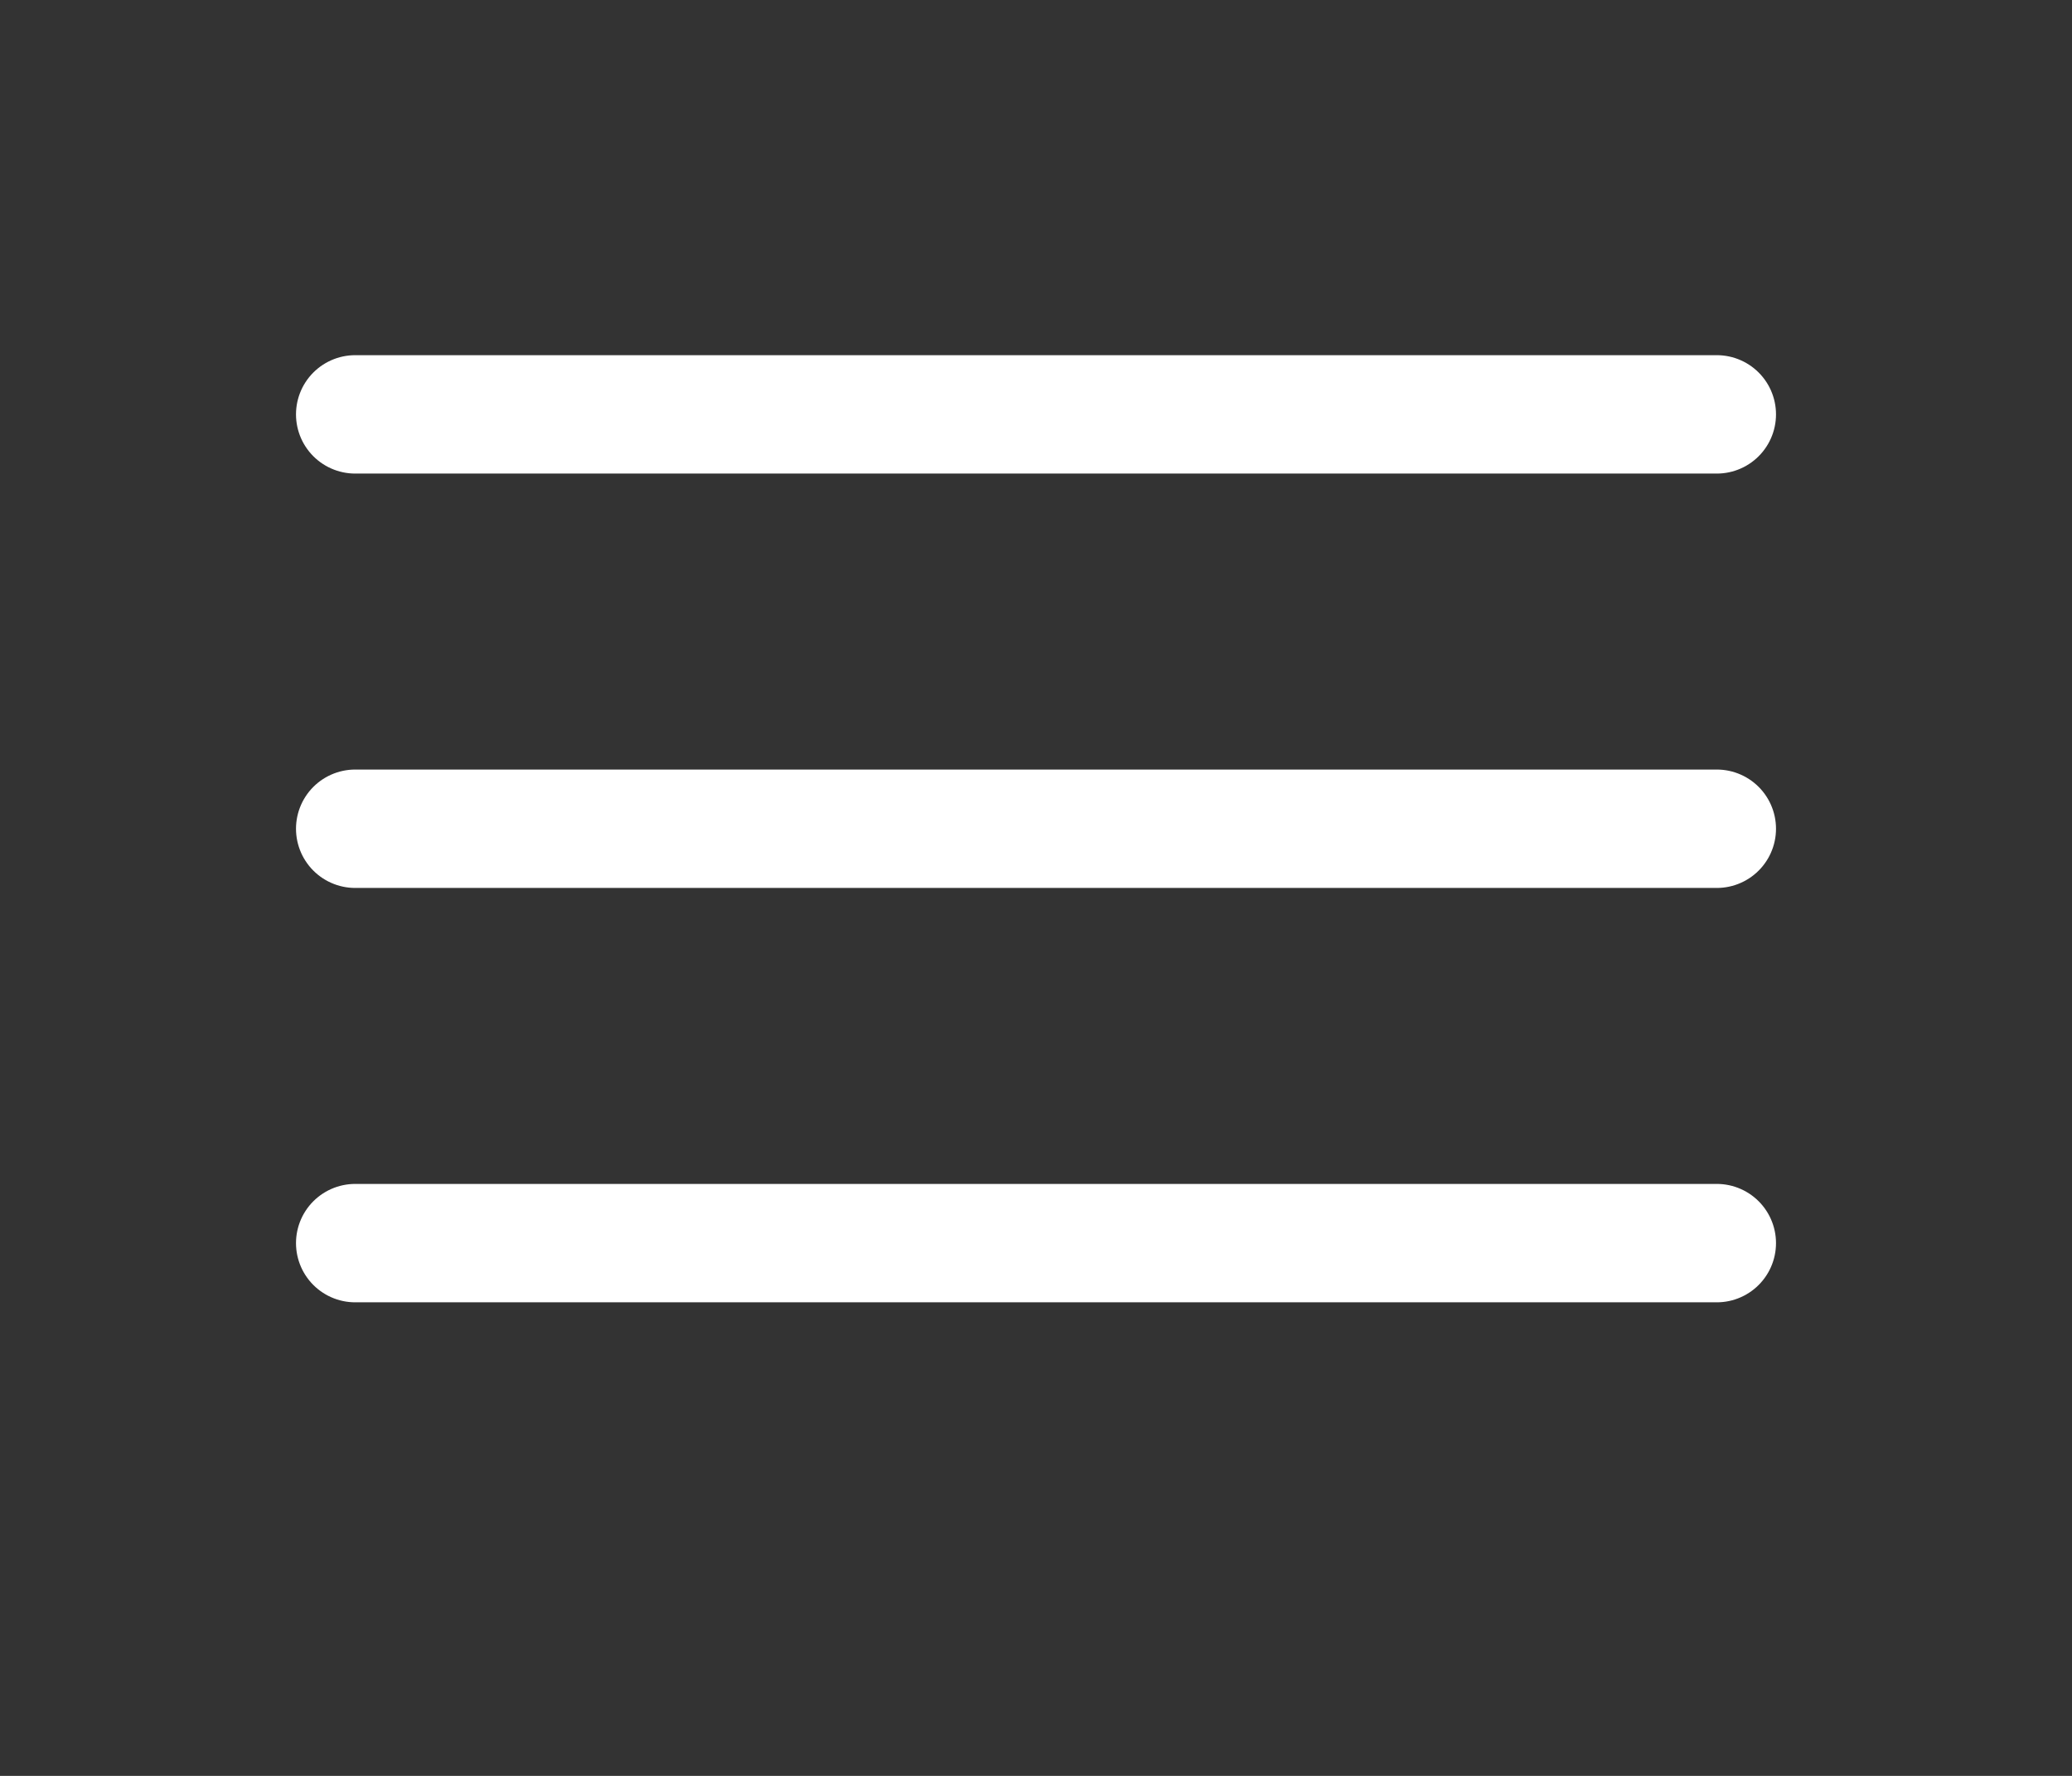 <svg width="350" height="300" viewBox="0 0 350 300" fill="none" xmlns="http://www.w3.org/2000/svg">
<rect x="0" y="0" width="350" height="300" fill="#333333" stroke="none"/>
<rect width="350" height="300" fill="none"/>
<line x1="60" y1="70" x2="290" y2="70" stroke="white" stroke-width="20" stroke-linecap="round"/>
<line x1="60" y1="140" x2="290" y2="140" stroke="white" stroke-width="20" stroke-linecap="round"/>
<line x1="60" y1="210" x2="290" y2="210" stroke="white" stroke-width="20" stroke-linecap="round"/>
</svg>
